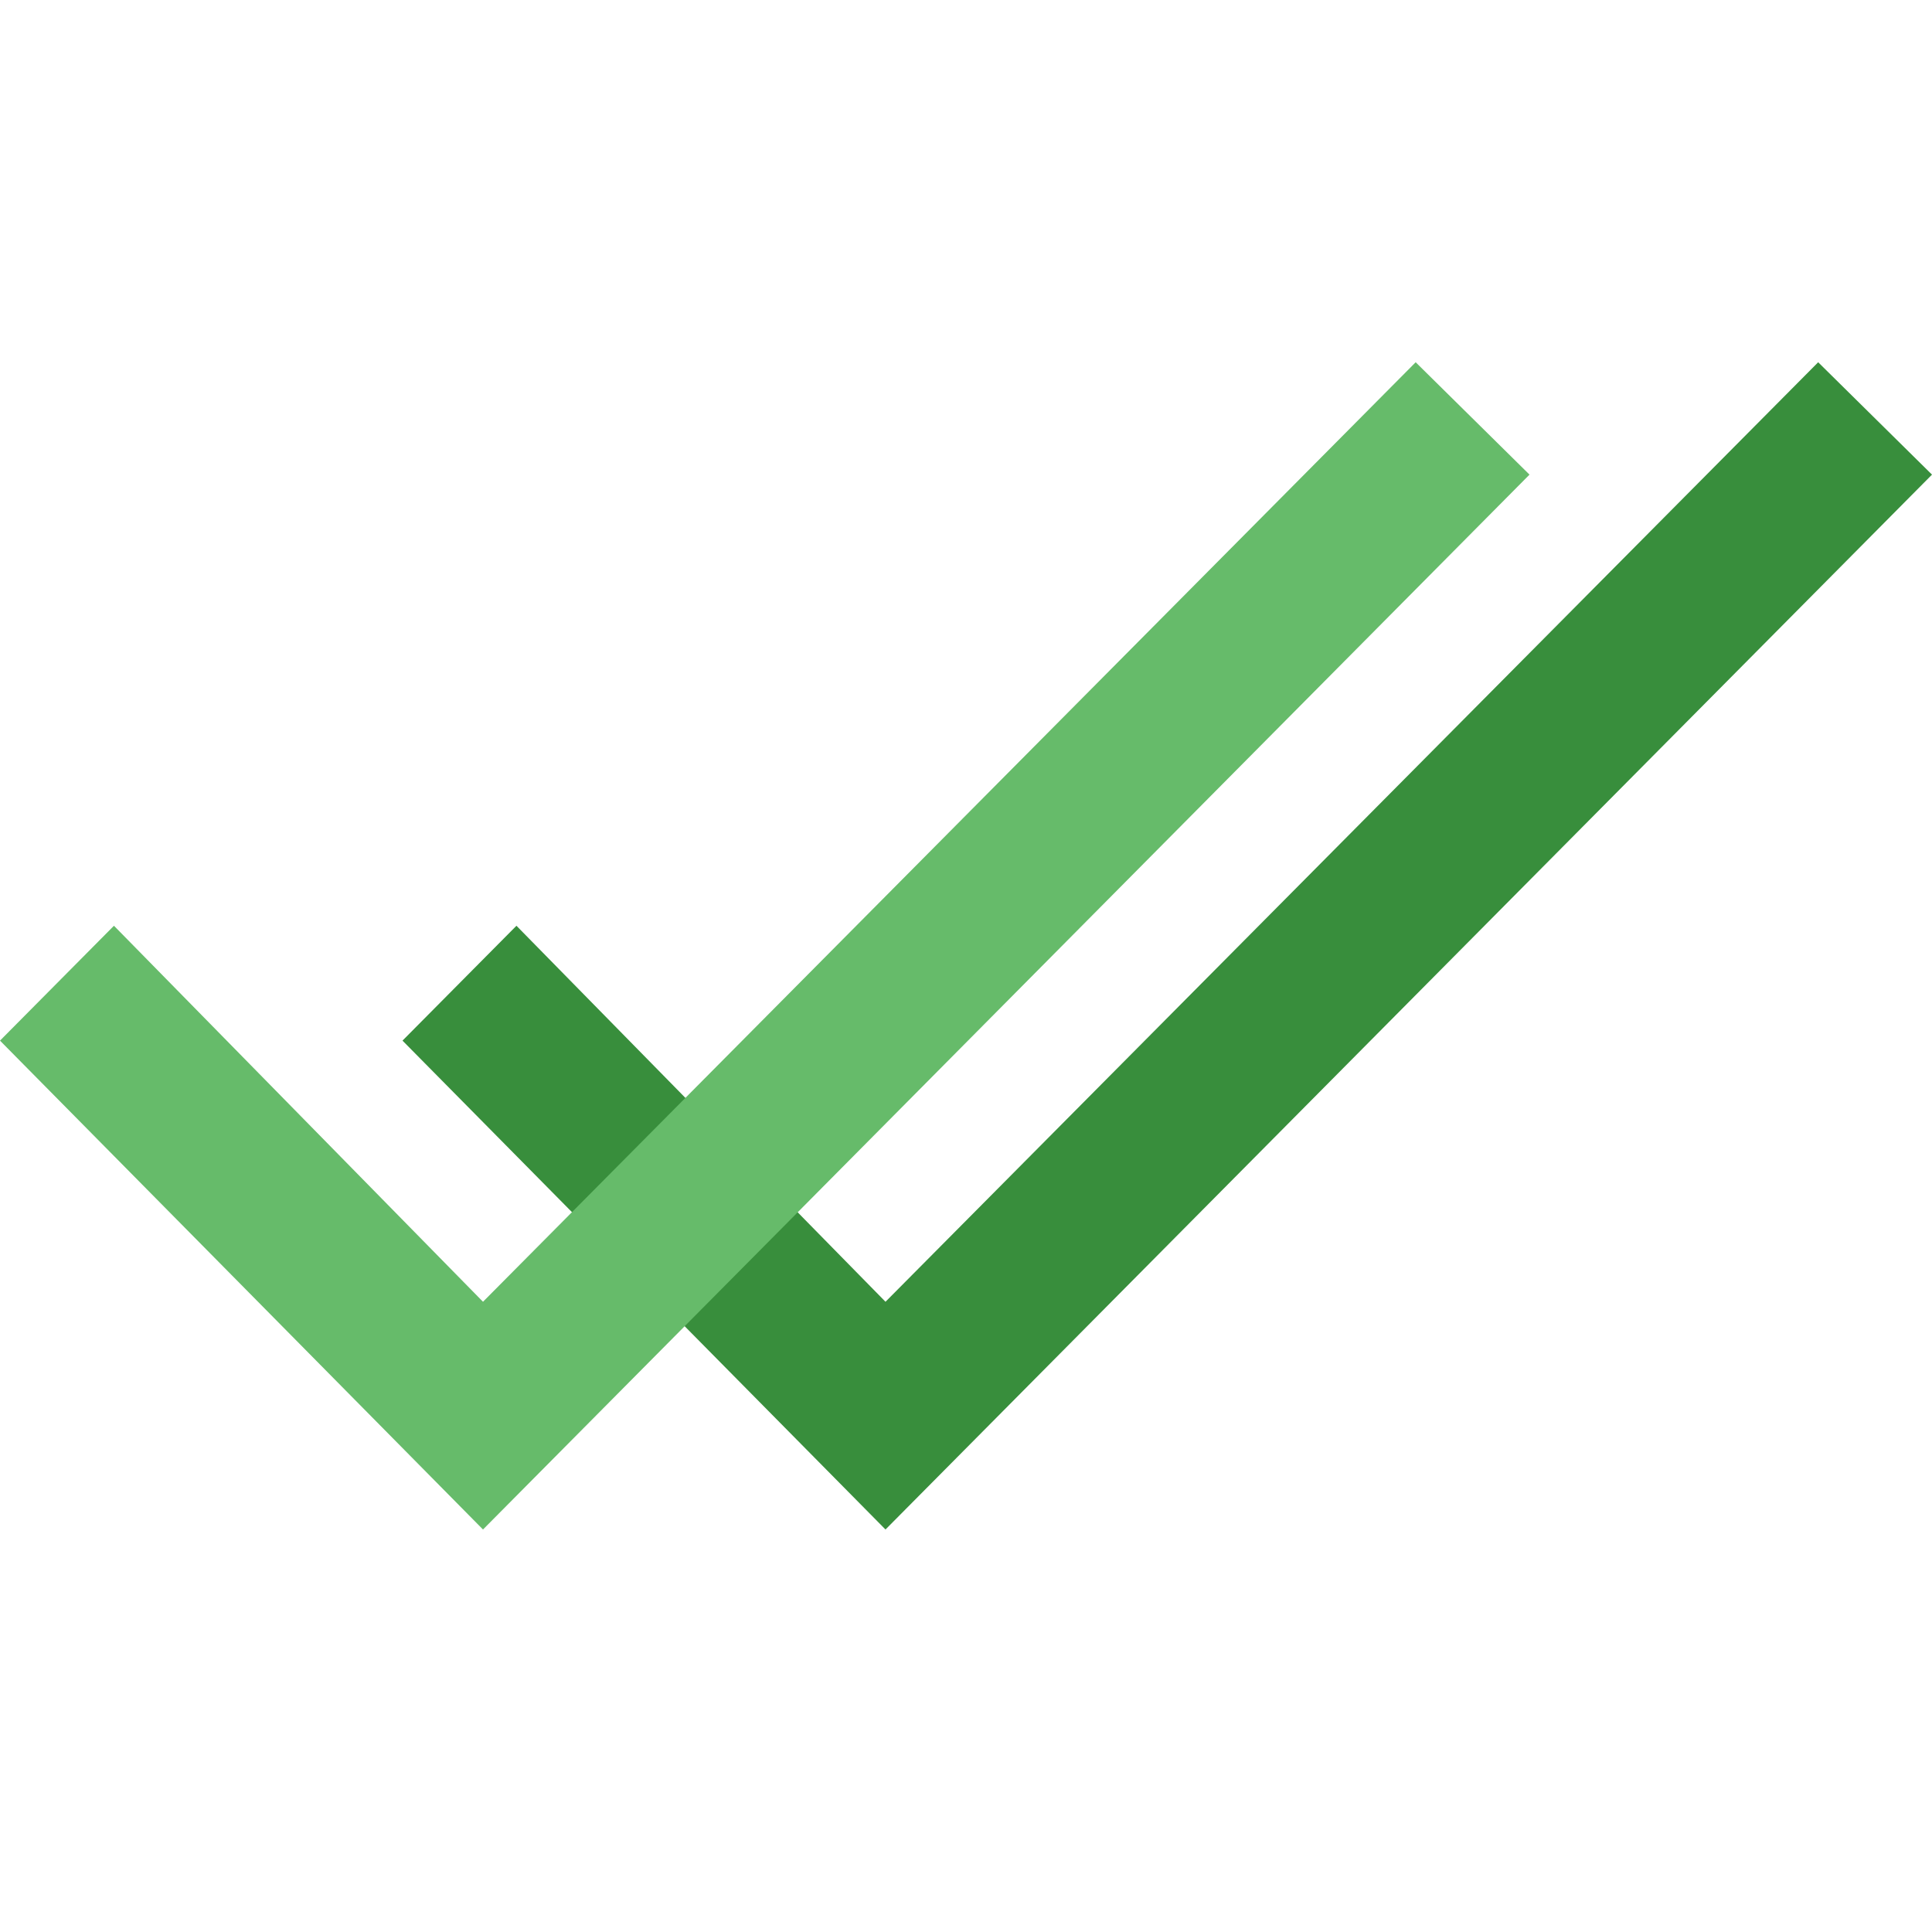 <svg xmlns="http://www.w3.org/2000/svg" viewBox="0 0 48 48"><path fill="#388e3c" d="M45.172 9 22 32.342 12.831 23 10 25.854 22 38l26-26.208z"></path><path fill="#66bb6a" d="M35.172 9 12 32.342 2.831 23 0 25.854 12 38l26-26.208z"></path></svg>
